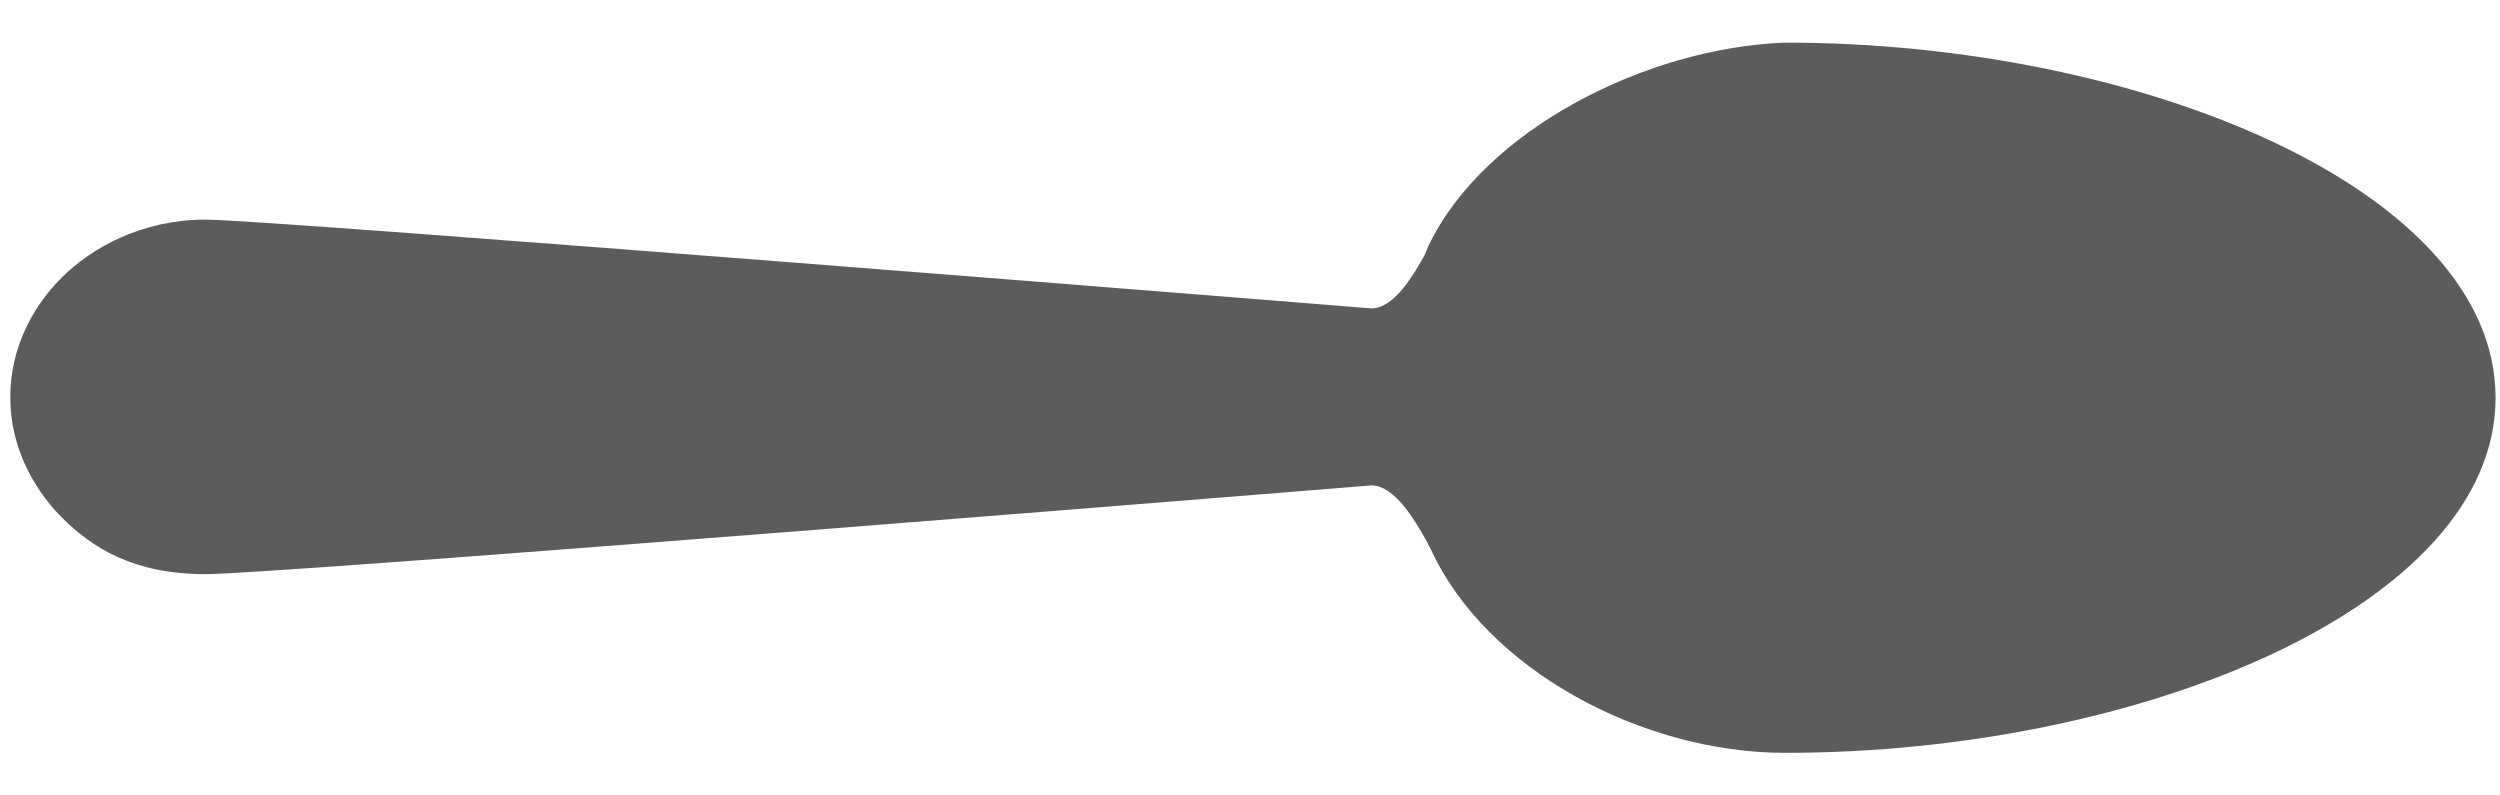 <svg xmlns="http://www.w3.org/2000/svg" width="44" height="14" viewBox="0 0 44 14" fill="none"><path d="M31.422 13.25C37.672 13.25 43.922 10.662 43.922 7C43.922 3.338 37.672 0.75 31.422 0.75C28.98 0.838 26.119 2.283 25.143 4.324C25.123 4.373 25.104 4.412 25.084 4.461V4.471C24.898 4.803 24.547 5.428 24.137 5.428C24.137 5.428 4.732 3.865 3.619 3.865C2.506 3.865 1.617 4.354 1.08 4.891C0.543 5.428 0.182 6.17 0.182 6.971V7.01C0.182 7.811 0.543 8.553 1.08 9.1C1.617 9.637 2.34 10.105 3.619 10.105C4.898 10.105 24.137 8.543 24.137 8.543C24.547 8.543 24.908 9.168 25.094 9.5L25.182 9.666C26.148 11.775 28.883 13.25 31.422 13.25Z" fill="#5C5C5C"></path></svg>